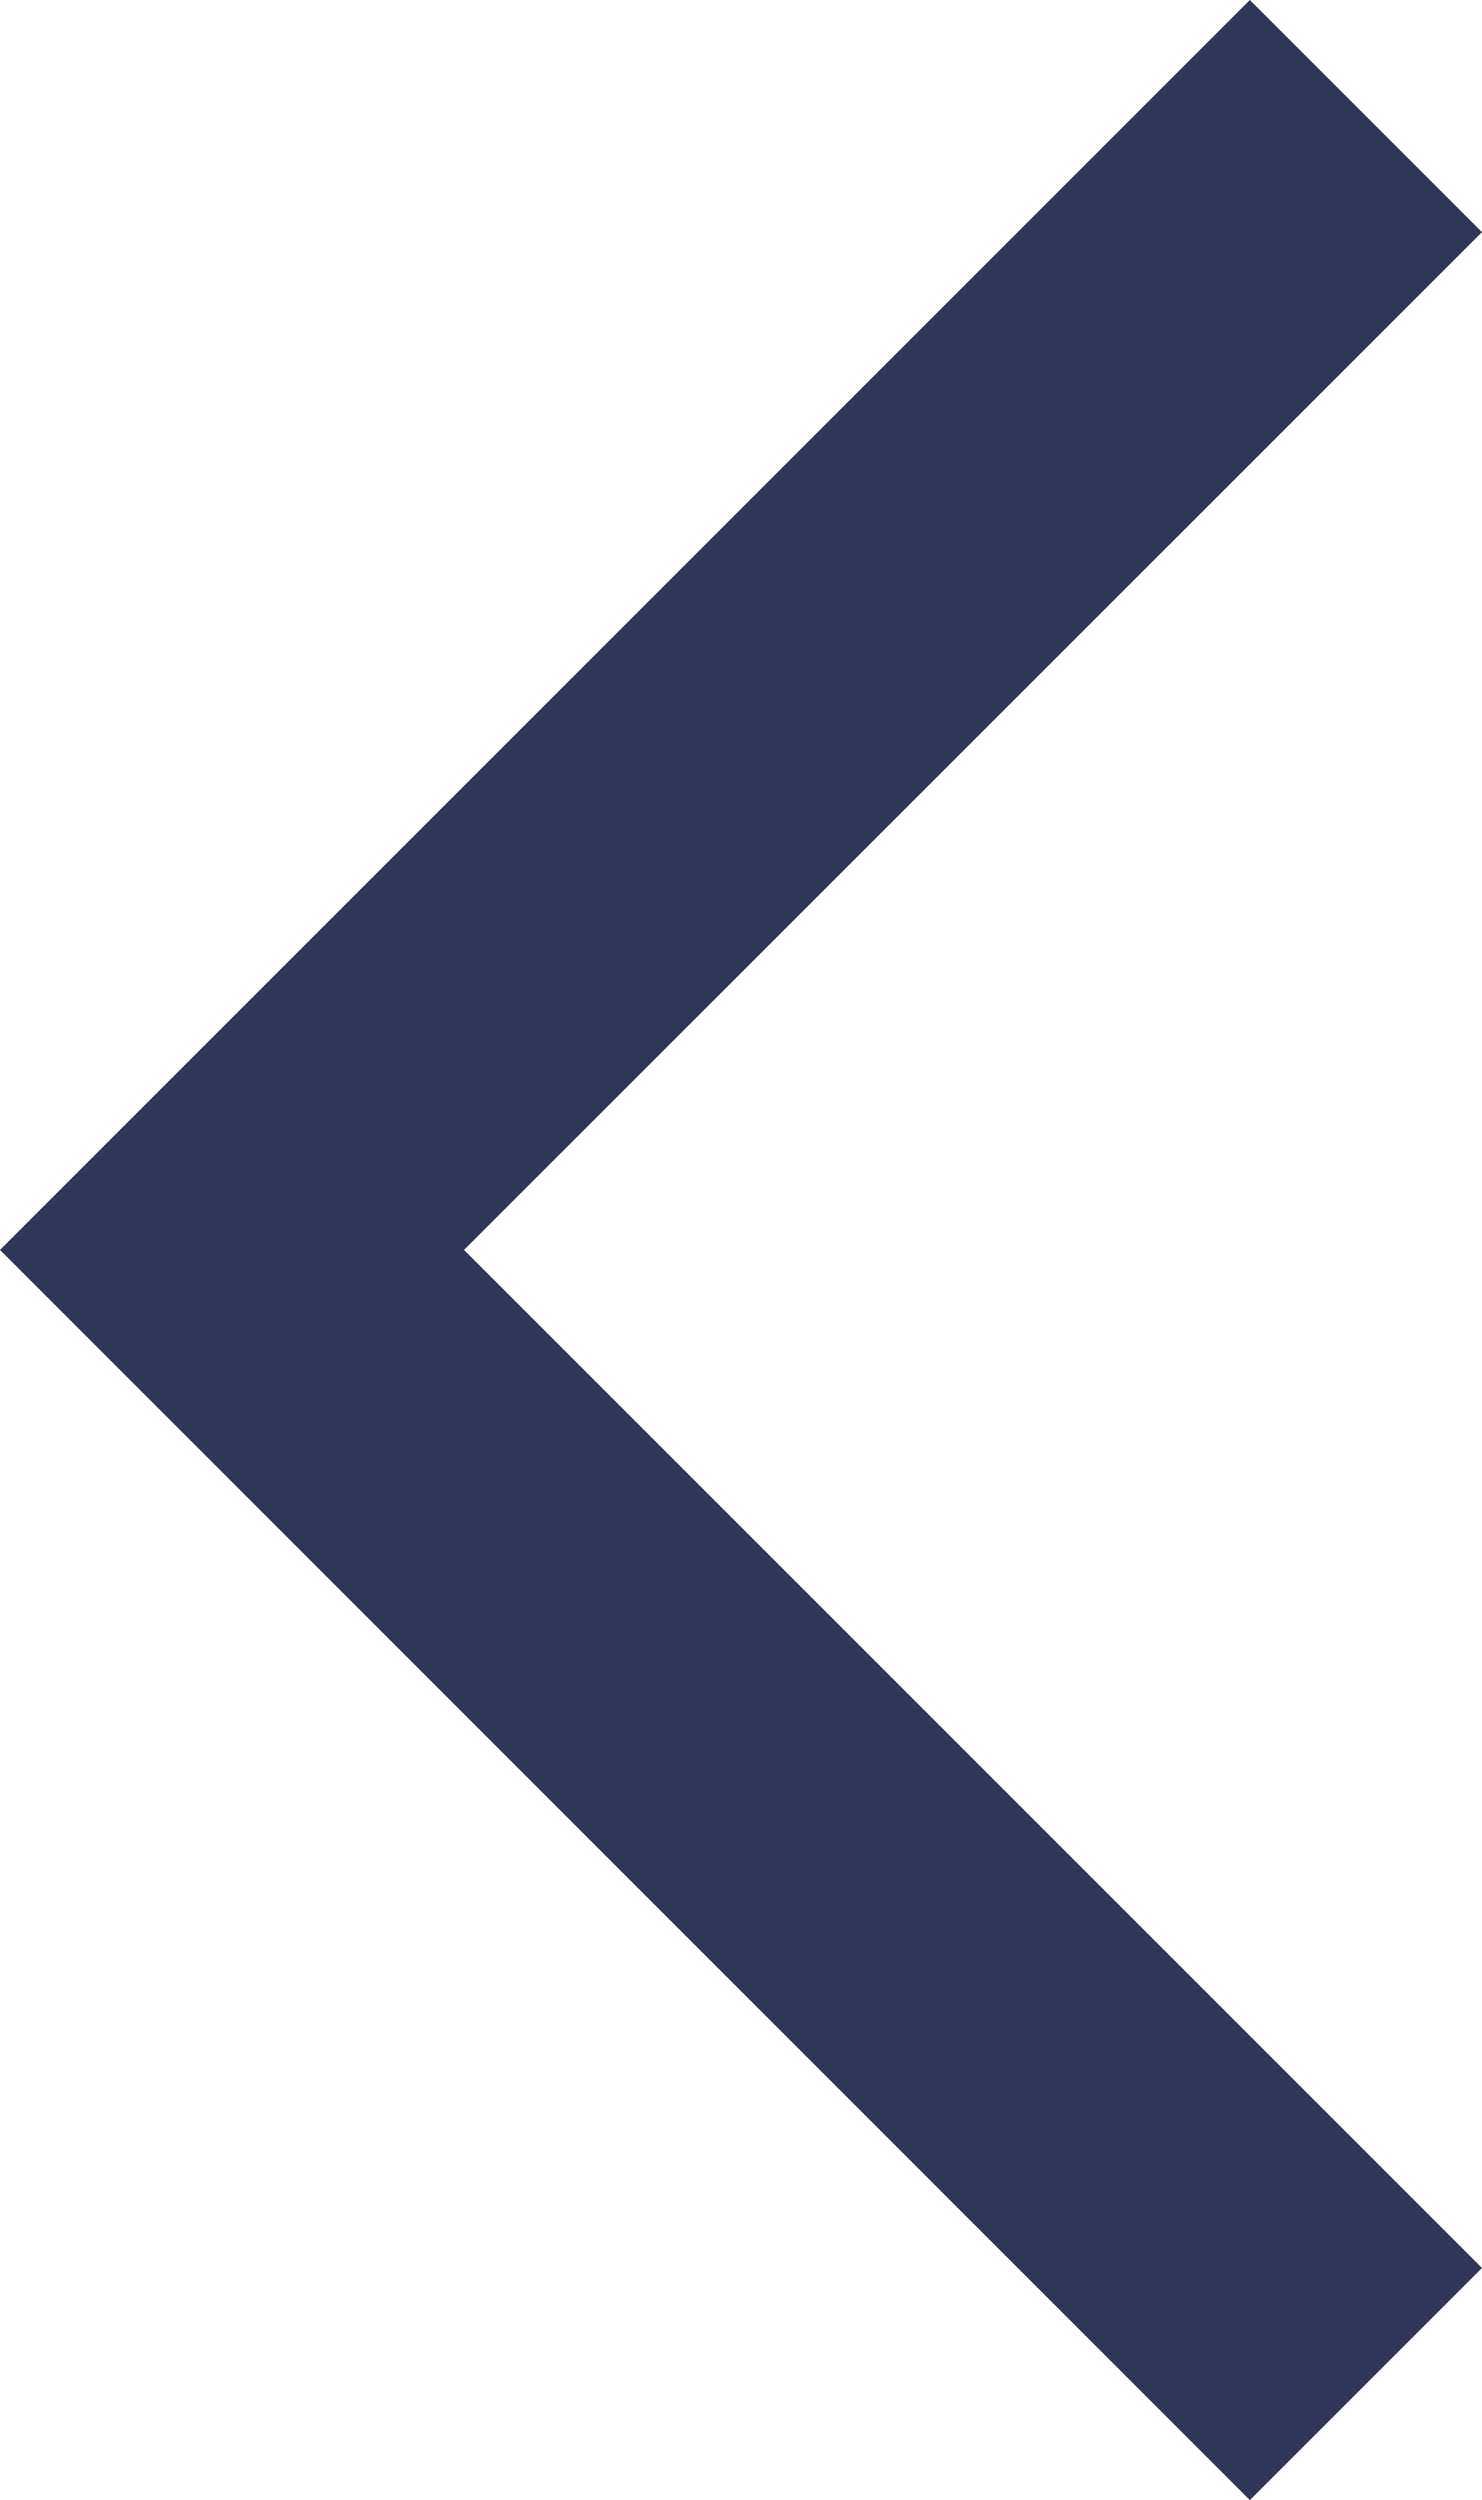 <svg xmlns="http://www.w3.org/2000/svg" width="5.586" height="9.423" viewBox="0 0 5.586 9.423">
    <defs>
        <style>
            .cls-1{fill:#313557}
        </style>
    </defs>
    <g id="icon_arrow_page_prev" transform="translate(-713 -1218)">
        <path id="패스_657" d="M5.586 8.548l-.875.875L0 4.711 4.711 0l.875.875-3.837 3.836z" class="cls-1" data-name="패스 657" transform="translate(713 1218)"/>
    </g>
</svg>

